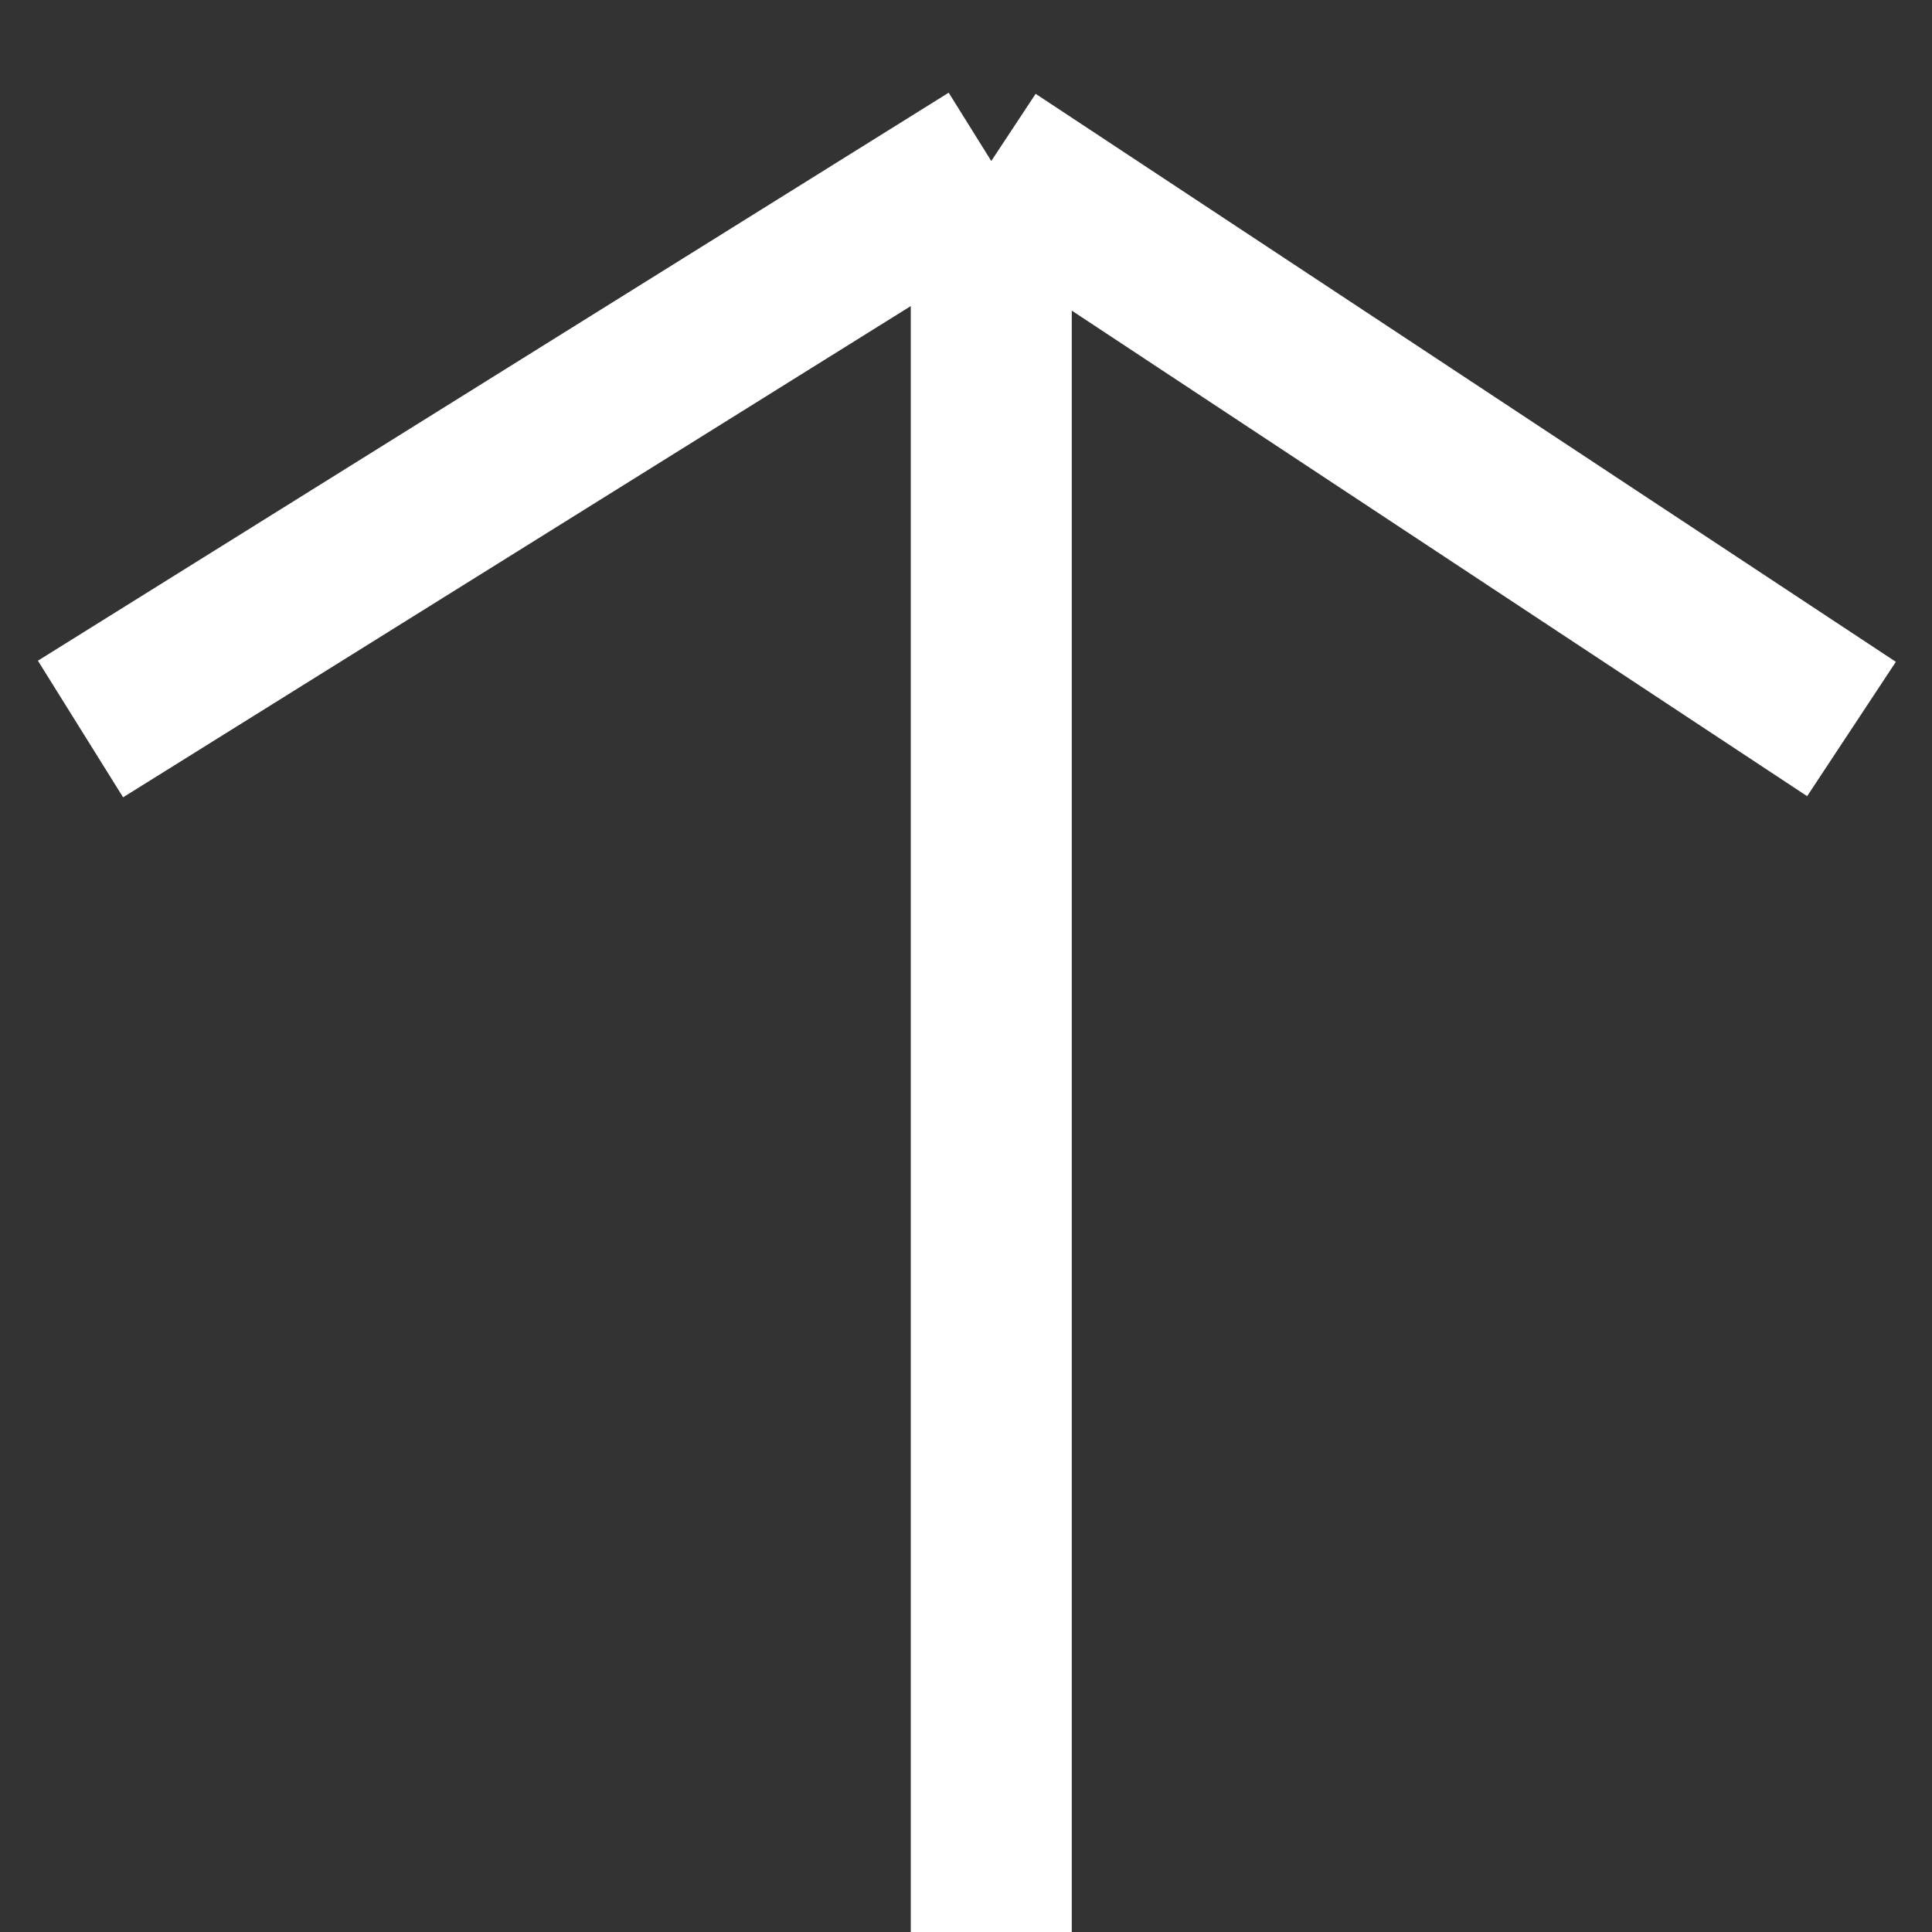 <?xml version="1.0" encoding="UTF-8"?> <svg xmlns="http://www.w3.org/2000/svg" width="24" height="24" viewBox="0 0 24 24" fill="none"><rect x="0" y="0" width="24" height="24" fill="#333333" stroke="none"/> <path d="M12.314 24V2M12.314 2L1 9.056M12.314 2L23 9.056" stroke="white" stroke-width="2"></path> </svg> 